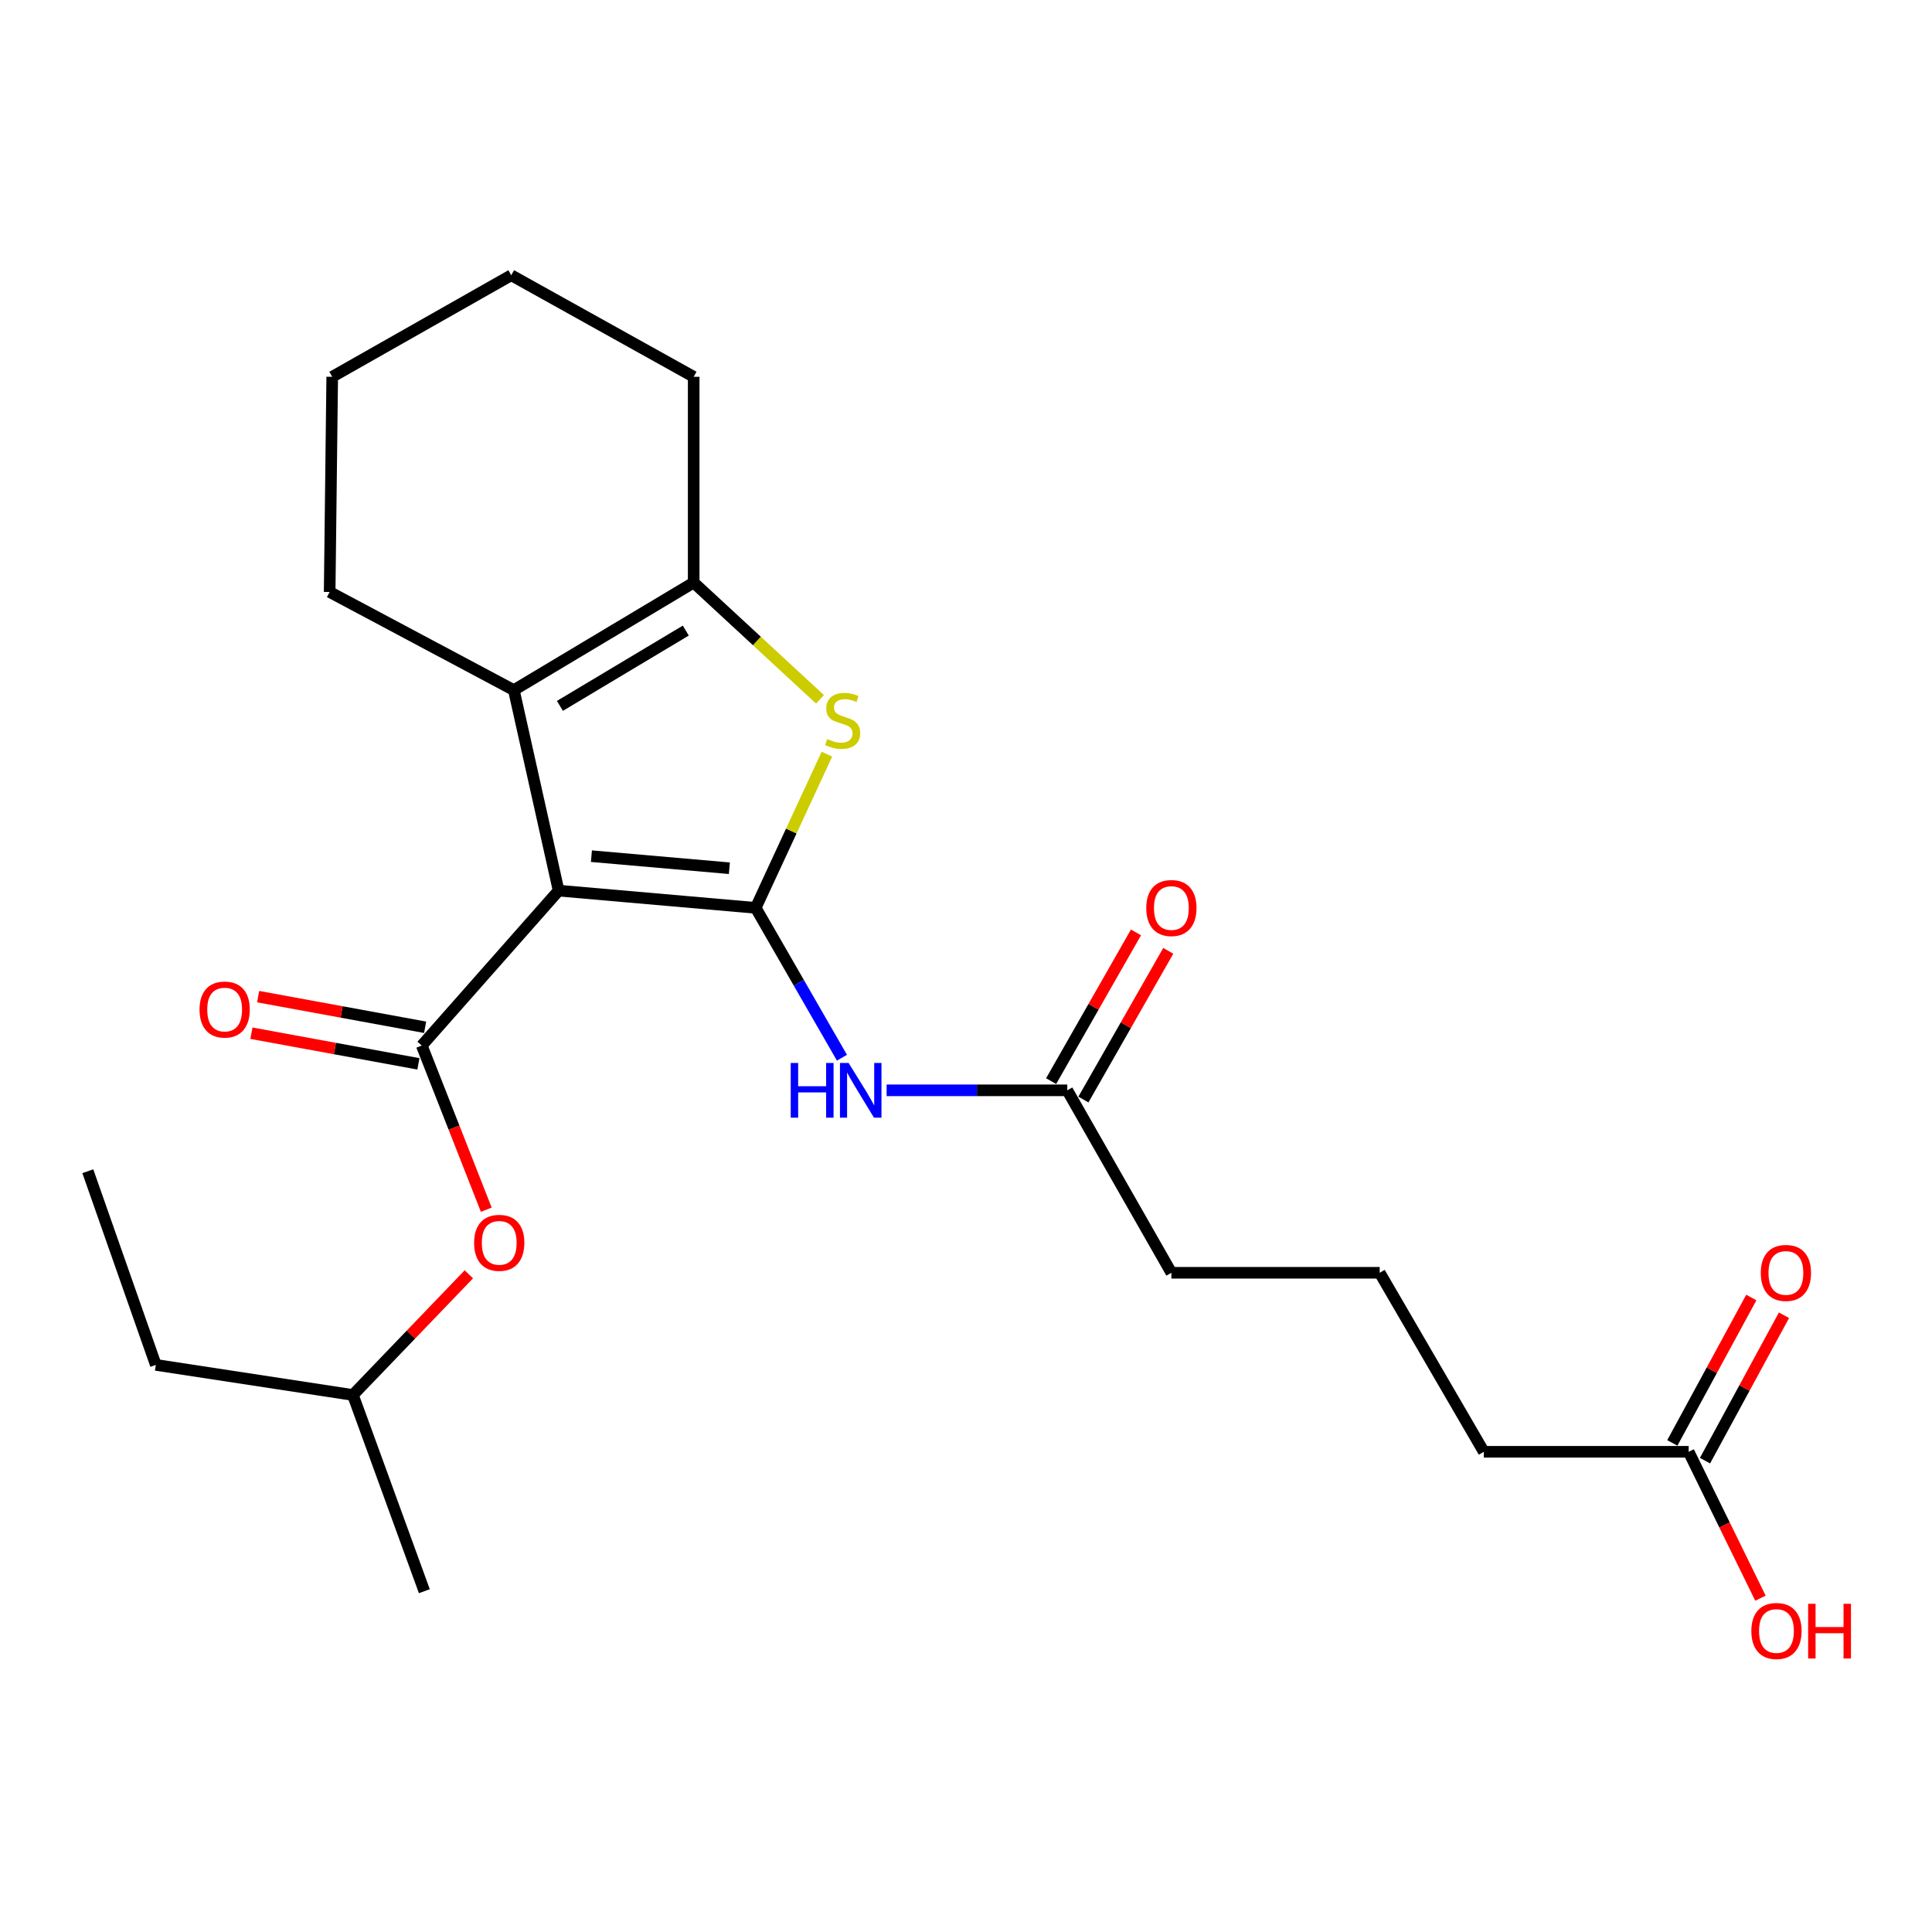 <?xml version='1.0' encoding='iso-8859-1'?>
<svg version='1.1' baseProfile='full'
              xmlns='http://www.w3.org/2000/svg'
                      xmlns:rdkit='http://www.rdkit.org/xml'
                      xmlns:xlink='http://www.w3.org/1999/xlink'
                  xml:space='preserve'
width='1000px' height='1000px' viewBox='0 0 1000 1000'>
<!-- END OF HEADER -->
<rect style='opacity:1.0;fill:#FFFFFF;stroke:none' width='1000' height='1000' x='0' y='0'> </rect>
<path class='bond-0' d='M 289.142,460.99 L 391.146,469.907' style='fill:none;fill-rule:evenodd;stroke:#000000;stroke-width:6px;stroke-linecap:butt;stroke-linejoin:miter;stroke-opacity:1' />
<path class='bond-0' d='M 306.118,443.155 L 377.521,449.397' style='fill:none;fill-rule:evenodd;stroke:#000000;stroke-width:6px;stroke-linecap:butt;stroke-linejoin:miter;stroke-opacity:1' />
<path class='bond-1' d='M 289.142,460.99 L 218.305,541.182' style='fill:none;fill-rule:evenodd;stroke:#000000;stroke-width:6px;stroke-linecap:butt;stroke-linejoin:miter;stroke-opacity:1' />
<path class='bond-3' d='M 289.142,460.99 L 265.972,357.2' style='fill:none;fill-rule:evenodd;stroke:#000000;stroke-width:6px;stroke-linecap:butt;stroke-linejoin:miter;stroke-opacity:1' />
<path class='bond-2' d='M 391.146,469.907 L 409.579,430.132' style='fill:none;fill-rule:evenodd;stroke:#000000;stroke-width:6px;stroke-linecap:butt;stroke-linejoin:miter;stroke-opacity:1' />
<path class='bond-2' d='M 409.579,430.132 L 428.013,390.356' style='fill:none;fill-rule:evenodd;stroke:#CCCC00;stroke-width:6px;stroke-linecap:butt;stroke-linejoin:miter;stroke-opacity:1' />
<path class='bond-5' d='M 391.146,469.907 L 413.466,508.687' style='fill:none;fill-rule:evenodd;stroke:#000000;stroke-width:6px;stroke-linecap:butt;stroke-linejoin:miter;stroke-opacity:1' />
<path class='bond-5' d='M 413.466,508.687 L 435.787,547.468' style='fill:none;fill-rule:evenodd;stroke:#0000FF;stroke-width:6px;stroke-linecap:butt;stroke-linejoin:miter;stroke-opacity:1' />
<path class='bond-6' d='M 218.305,541.182 L 235.001,583.664' style='fill:none;fill-rule:evenodd;stroke:#000000;stroke-width:6px;stroke-linecap:butt;stroke-linejoin:miter;stroke-opacity:1' />
<path class='bond-6' d='M 235.001,583.664 L 251.697,626.147' style='fill:none;fill-rule:evenodd;stroke:#FF0000;stroke-width:6px;stroke-linecap:butt;stroke-linejoin:miter;stroke-opacity:1' />
<path class='bond-8' d='M 220.042,531.717 L 176.826,523.786' style='fill:none;fill-rule:evenodd;stroke:#000000;stroke-width:6px;stroke-linecap:butt;stroke-linejoin:miter;stroke-opacity:1' />
<path class='bond-8' d='M 176.826,523.786 L 133.61,515.856' style='fill:none;fill-rule:evenodd;stroke:#FF0000;stroke-width:6px;stroke-linecap:butt;stroke-linejoin:miter;stroke-opacity:1' />
<path class='bond-8' d='M 216.569,550.647 L 173.352,542.716' style='fill:none;fill-rule:evenodd;stroke:#000000;stroke-width:6px;stroke-linecap:butt;stroke-linejoin:miter;stroke-opacity:1' />
<path class='bond-8' d='M 173.352,542.716 L 130.136,534.786' style='fill:none;fill-rule:evenodd;stroke:#FF0000;stroke-width:6px;stroke-linecap:butt;stroke-linejoin:miter;stroke-opacity:1' />
<path class='bond-24' d='M 424.444,361.98 L 391.746,331.753' style='fill:none;fill-rule:evenodd;stroke:#CCCC00;stroke-width:6px;stroke-linecap:butt;stroke-linejoin:miter;stroke-opacity:1' />
<path class='bond-24' d='M 391.746,331.753 L 359.048,301.526' style='fill:none;fill-rule:evenodd;stroke:#000000;stroke-width:6px;stroke-linecap:butt;stroke-linejoin:miter;stroke-opacity:1' />
<path class='bond-4' d='M 265.972,357.2 L 359.048,301.526' style='fill:none;fill-rule:evenodd;stroke:#000000;stroke-width:6px;stroke-linecap:butt;stroke-linejoin:miter;stroke-opacity:1' />
<path class='bond-4' d='M 289.813,365.366 L 354.966,326.394' style='fill:none;fill-rule:evenodd;stroke:#000000;stroke-width:6px;stroke-linecap:butt;stroke-linejoin:miter;stroke-opacity:1' />
<path class='bond-13' d='M 265.972,357.2 L 170.629,306.412' style='fill:none;fill-rule:evenodd;stroke:#000000;stroke-width:6px;stroke-linecap:butt;stroke-linejoin:miter;stroke-opacity:1' />
<path class='bond-14' d='M 359.048,301.526 L 359.048,195.031' style='fill:none;fill-rule:evenodd;stroke:#000000;stroke-width:6px;stroke-linecap:butt;stroke-linejoin:miter;stroke-opacity:1' />
<path class='bond-7' d='M 458.918,564.352 L 505.667,564.352' style='fill:none;fill-rule:evenodd;stroke:#0000FF;stroke-width:6px;stroke-linecap:butt;stroke-linejoin:miter;stroke-opacity:1' />
<path class='bond-7' d='M 505.667,564.352 L 552.417,564.352' style='fill:none;fill-rule:evenodd;stroke:#000000;stroke-width:6px;stroke-linecap:butt;stroke-linejoin:miter;stroke-opacity:1' />
<path class='bond-15' d='M 242.668,659.584 L 212.668,690.813' style='fill:none;fill-rule:evenodd;stroke:#FF0000;stroke-width:6px;stroke-linecap:butt;stroke-linejoin:miter;stroke-opacity:1' />
<path class='bond-15' d='M 212.668,690.813 L 182.668,722.041' style='fill:none;fill-rule:evenodd;stroke:#000000;stroke-width:6px;stroke-linecap:butt;stroke-linejoin:miter;stroke-opacity:1' />
<path class='bond-10' d='M 560.775,569.121 L 582.733,530.638' style='fill:none;fill-rule:evenodd;stroke:#000000;stroke-width:6px;stroke-linecap:butt;stroke-linejoin:miter;stroke-opacity:1' />
<path class='bond-10' d='M 582.733,530.638 L 604.691,492.155' style='fill:none;fill-rule:evenodd;stroke:#FF0000;stroke-width:6px;stroke-linecap:butt;stroke-linejoin:miter;stroke-opacity:1' />
<path class='bond-10' d='M 544.059,559.583 L 566.017,521.1' style='fill:none;fill-rule:evenodd;stroke:#000000;stroke-width:6px;stroke-linecap:butt;stroke-linejoin:miter;stroke-opacity:1' />
<path class='bond-10' d='M 566.017,521.1 L 587.975,482.617' style='fill:none;fill-rule:evenodd;stroke:#FF0000;stroke-width:6px;stroke-linecap:butt;stroke-linejoin:miter;stroke-opacity:1' />
<path class='bond-16' d='M 552.417,564.352 L 606.306,658.786' style='fill:none;fill-rule:evenodd;stroke:#000000;stroke-width:6px;stroke-linecap:butt;stroke-linejoin:miter;stroke-opacity:1' />
<path class='bond-9' d='M 874.051,751.445 L 768.015,751.445' style='fill:none;fill-rule:evenodd;stroke:#000000;stroke-width:6px;stroke-linecap:butt;stroke-linejoin:miter;stroke-opacity:1' />
<path class='bond-11' d='M 882.507,756.038 L 902.946,718.406' style='fill:none;fill-rule:evenodd;stroke:#000000;stroke-width:6px;stroke-linecap:butt;stroke-linejoin:miter;stroke-opacity:1' />
<path class='bond-11' d='M 902.946,718.406 L 923.386,680.775' style='fill:none;fill-rule:evenodd;stroke:#FF0000;stroke-width:6px;stroke-linecap:butt;stroke-linejoin:miter;stroke-opacity:1' />
<path class='bond-11' d='M 865.594,746.852 L 886.034,709.22' style='fill:none;fill-rule:evenodd;stroke:#000000;stroke-width:6px;stroke-linecap:butt;stroke-linejoin:miter;stroke-opacity:1' />
<path class='bond-11' d='M 886.034,709.22 L 906.474,671.589' style='fill:none;fill-rule:evenodd;stroke:#FF0000;stroke-width:6px;stroke-linecap:butt;stroke-linejoin:miter;stroke-opacity:1' />
<path class='bond-12' d='M 874.051,751.445 L 892.628,789.33' style='fill:none;fill-rule:evenodd;stroke:#000000;stroke-width:6px;stroke-linecap:butt;stroke-linejoin:miter;stroke-opacity:1' />
<path class='bond-12' d='M 892.628,789.33 L 911.205,827.214' style='fill:none;fill-rule:evenodd;stroke:#FF0000;stroke-width:6px;stroke-linecap:butt;stroke-linejoin:miter;stroke-opacity:1' />
<path class='bond-21' d='M 170.629,306.412 L 171.955,195.031' style='fill:none;fill-rule:evenodd;stroke:#000000;stroke-width:6px;stroke-linecap:butt;stroke-linejoin:miter;stroke-opacity:1' />
<path class='bond-25' d='M 359.048,195.031 L 264.624,142.468' style='fill:none;fill-rule:evenodd;stroke:#000000;stroke-width:6px;stroke-linecap:butt;stroke-linejoin:miter;stroke-opacity:1' />
<path class='bond-19' d='M 182.668,722.041 L 80.653,706.463' style='fill:none;fill-rule:evenodd;stroke:#000000;stroke-width:6px;stroke-linecap:butt;stroke-linejoin:miter;stroke-opacity:1' />
<path class='bond-20' d='M 182.668,722.041 L 219.642,823.607' style='fill:none;fill-rule:evenodd;stroke:#000000;stroke-width:6px;stroke-linecap:butt;stroke-linejoin:miter;stroke-opacity:1' />
<path class='bond-18' d='M 606.306,658.786 L 714.127,658.786' style='fill:none;fill-rule:evenodd;stroke:#000000;stroke-width:6px;stroke-linecap:butt;stroke-linejoin:miter;stroke-opacity:1' />
<path class='bond-17' d='M 768.015,751.445 L 714.127,658.786' style='fill:none;fill-rule:evenodd;stroke:#000000;stroke-width:6px;stroke-linecap:butt;stroke-linejoin:miter;stroke-opacity:1' />
<path class='bond-23' d='M 80.653,706.463 L 45.455,606.223' style='fill:none;fill-rule:evenodd;stroke:#000000;stroke-width:6px;stroke-linecap:butt;stroke-linejoin:miter;stroke-opacity:1' />
<path class='bond-22' d='M 171.955,195.031 L 264.624,142.468' style='fill:none;fill-rule:evenodd;stroke:#000000;stroke-width:6px;stroke-linecap:butt;stroke-linejoin:miter;stroke-opacity:1' />
<path  class='atom-3' d='M 428.149 382.52
Q 428.469 382.64, 429.789 383.2
Q 431.109 383.76, 432.549 384.12
Q 434.029 384.44, 435.469 384.44
Q 438.149 384.44, 439.709 383.16
Q 441.269 381.84, 441.269 379.56
Q 441.269 378, 440.469 377.04
Q 439.709 376.08, 438.509 375.56
Q 437.309 375.04, 435.309 374.44
Q 432.789 373.68, 431.269 372.96
Q 429.789 372.24, 428.709 370.72
Q 427.669 369.2, 427.669 366.64
Q 427.669 363.08, 430.069 360.88
Q 432.509 358.68, 437.309 358.68
Q 440.589 358.68, 444.309 360.24
L 443.389 363.32
Q 439.989 361.92, 437.429 361.92
Q 434.669 361.92, 433.149 363.08
Q 431.629 364.2, 431.669 366.16
Q 431.669 367.68, 432.429 368.6
Q 433.229 369.52, 434.349 370.04
Q 435.509 370.56, 437.429 371.16
Q 439.989 371.96, 441.509 372.76
Q 443.029 373.56, 444.109 375.2
Q 445.229 376.8, 445.229 379.56
Q 445.229 383.48, 442.589 385.6
Q 439.989 387.68, 435.629 387.68
Q 433.109 387.68, 431.189 387.12
Q 429.309 386.6, 427.069 385.68
L 428.149 382.52
' fill='#CCCC00'/>
<path  class='atom-6' d='M 409.285 550.192
L 413.125 550.192
L 413.125 562.232
L 427.605 562.232
L 427.605 550.192
L 431.445 550.192
L 431.445 578.512
L 427.605 578.512
L 427.605 565.432
L 413.125 565.432
L 413.125 578.512
L 409.285 578.512
L 409.285 550.192
' fill='#0000FF'/>
<path  class='atom-6' d='M 439.245 550.192
L 448.525 565.192
Q 449.445 566.672, 450.925 569.352
Q 452.405 572.032, 452.485 572.192
L 452.485 550.192
L 456.245 550.192
L 456.245 578.512
L 452.365 578.512
L 442.405 562.112
Q 441.245 560.192, 440.005 557.992
Q 438.805 555.792, 438.445 555.112
L 438.445 578.512
L 434.765 578.512
L 434.765 550.192
L 439.245 550.192
' fill='#0000FF'/>
<path  class='atom-7' d='M 245.401 643.287
Q 245.401 636.487, 248.761 632.687
Q 252.121 628.887, 258.401 628.887
Q 264.681 628.887, 268.041 632.687
Q 271.401 636.487, 271.401 643.287
Q 271.401 650.167, 268.001 654.087
Q 264.601 657.967, 258.401 657.967
Q 252.161 657.967, 248.761 654.087
Q 245.401 650.207, 245.401 643.287
M 258.401 654.767
Q 262.721 654.767, 265.041 651.887
Q 267.401 648.967, 267.401 643.287
Q 267.401 637.727, 265.041 634.927
Q 262.721 632.087, 258.401 632.087
Q 254.081 632.087, 251.721 634.887
Q 249.401 637.687, 249.401 643.287
Q 249.401 649.007, 251.721 651.887
Q 254.081 654.767, 258.401 654.767
' fill='#FF0000'/>
<path  class='atom-9' d='M 103.28 522.54
Q 103.28 515.74, 106.64 511.94
Q 110 508.14, 116.28 508.14
Q 122.56 508.14, 125.92 511.94
Q 129.28 515.74, 129.28 522.54
Q 129.28 529.42, 125.88 533.34
Q 122.48 537.22, 116.28 537.22
Q 110.04 537.22, 106.64 533.34
Q 103.28 529.46, 103.28 522.54
M 116.28 534.02
Q 120.6 534.02, 122.92 531.14
Q 125.28 528.22, 125.28 522.54
Q 125.28 516.98, 122.92 514.18
Q 120.6 511.34, 116.28 511.34
Q 111.96 511.34, 109.6 514.14
Q 107.28 516.94, 107.28 522.54
Q 107.28 528.26, 109.6 531.14
Q 111.96 534.02, 116.28 534.02
' fill='#FF0000'/>
<path  class='atom-11' d='M 593.306 469.987
Q 593.306 463.187, 596.666 459.387
Q 600.026 455.587, 606.306 455.587
Q 612.586 455.587, 615.946 459.387
Q 619.306 463.187, 619.306 469.987
Q 619.306 476.867, 615.906 480.787
Q 612.506 484.667, 606.306 484.667
Q 600.066 484.667, 596.666 480.787
Q 593.306 476.907, 593.306 469.987
M 606.306 481.467
Q 610.626 481.467, 612.946 478.587
Q 615.306 475.667, 615.306 469.987
Q 615.306 464.427, 612.946 461.627
Q 610.626 458.787, 606.306 458.787
Q 601.986 458.787, 599.626 461.587
Q 597.306 464.387, 597.306 469.987
Q 597.306 475.707, 599.626 478.587
Q 601.986 481.467, 606.306 481.467
' fill='#FF0000'/>
<path  class='atom-12' d='M 911.379 658.866
Q 911.379 652.066, 914.739 648.266
Q 918.099 644.466, 924.379 644.466
Q 930.659 644.466, 934.019 648.266
Q 937.379 652.066, 937.379 658.866
Q 937.379 665.746, 933.979 669.666
Q 930.579 673.546, 924.379 673.546
Q 918.139 673.546, 914.739 669.666
Q 911.379 665.786, 911.379 658.866
M 924.379 670.346
Q 928.699 670.346, 931.019 667.466
Q 933.379 664.546, 933.379 658.866
Q 933.379 653.306, 931.019 650.506
Q 928.699 647.666, 924.379 647.666
Q 920.059 647.666, 917.699 650.466
Q 915.379 653.266, 915.379 658.866
Q 915.379 664.586, 917.699 667.466
Q 920.059 670.346, 924.379 670.346
' fill='#FF0000'/>
<path  class='atom-13' d='M 906.493 844.195
Q 906.493 837.395, 909.853 833.595
Q 913.213 829.795, 919.493 829.795
Q 925.773 829.795, 929.133 833.595
Q 932.493 837.395, 932.493 844.195
Q 932.493 851.075, 929.093 854.995
Q 925.693 858.875, 919.493 858.875
Q 913.253 858.875, 909.853 854.995
Q 906.493 851.115, 906.493 844.195
M 919.493 855.675
Q 923.813 855.675, 926.133 852.795
Q 928.493 849.875, 928.493 844.195
Q 928.493 838.635, 926.133 835.835
Q 923.813 832.995, 919.493 832.995
Q 915.173 832.995, 912.813 835.795
Q 910.493 838.595, 910.493 844.195
Q 910.493 849.915, 912.813 852.795
Q 915.173 855.675, 919.493 855.675
' fill='#FF0000'/>
<path  class='atom-13' d='M 935.893 830.115
L 939.733 830.115
L 939.733 842.155
L 954.213 842.155
L 954.213 830.115
L 958.053 830.115
L 958.053 858.435
L 954.213 858.435
L 954.213 845.355
L 939.733 845.355
L 939.733 858.435
L 935.893 858.435
L 935.893 830.115
' fill='#FF0000'/>
</svg>
